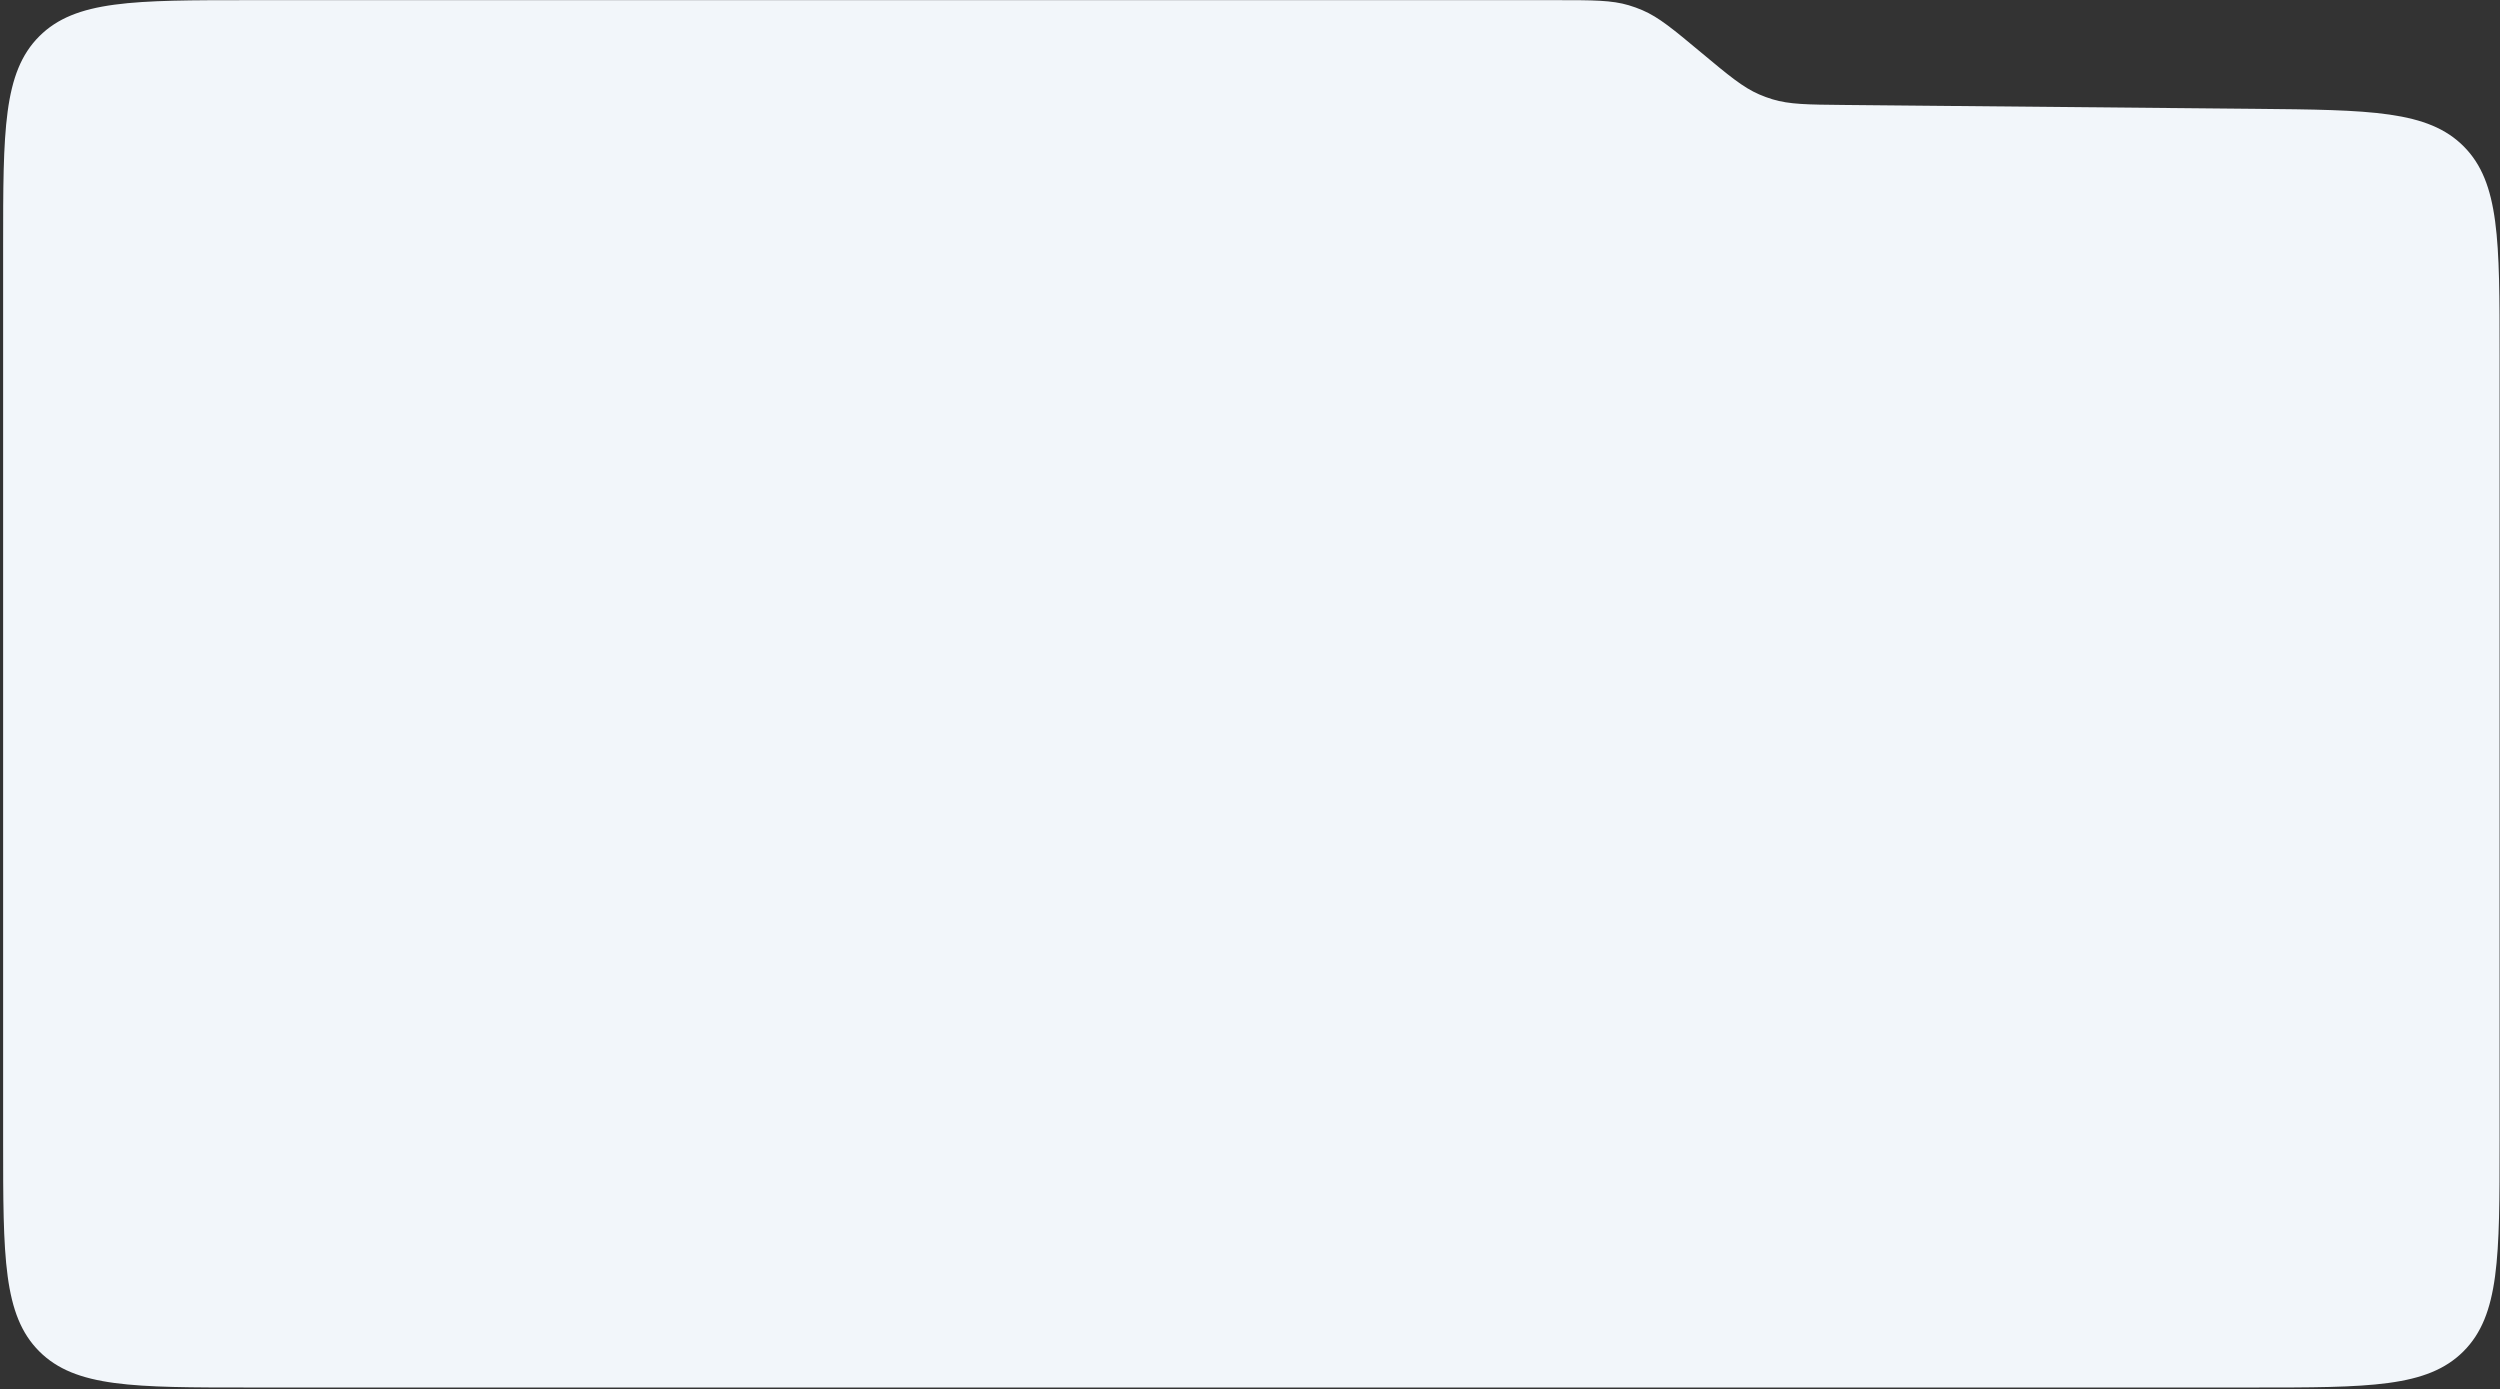 <?xml version="1.0" encoding="UTF-8"?> <svg xmlns="http://www.w3.org/2000/svg" width="709" height="394" viewBox="0 0 709 394" fill="none"><rect x="0" y="0" width="709" height="394" fill="#333333" stroke="none"/> <path d="M0.886 70.041C0.886 37.043 0.886 20.544 11.138 10.293C21.389 0.042 37.888 0.042 70.886 0.042L441.413 0.042C451.833 0.042 457.043 0.042 461.923 1.492C463.233 1.881 464.519 2.347 465.774 2.887C470.452 4.897 474.454 8.233 482.457 14.905V14.905C490.346 21.481 494.29 24.769 498.896 26.77C500.132 27.308 501.398 27.773 502.688 28.164C507.494 29.621 512.628 29.669 522.898 29.766L639.546 30.865C672.26 31.173 688.617 31.327 698.751 41.558C708.886 51.789 708.886 68.147 708.886 100.862V323.498C708.886 356.496 708.886 372.995 698.635 383.246C688.384 393.498 671.885 393.498 638.886 393.498L70.886 393.498C37.888 393.498 21.389 393.498 11.138 383.246C0.886 372.995 0.886 356.496 0.886 323.498L0.886 70.041Z" fill="#F2F6FA"></path> </svg> 